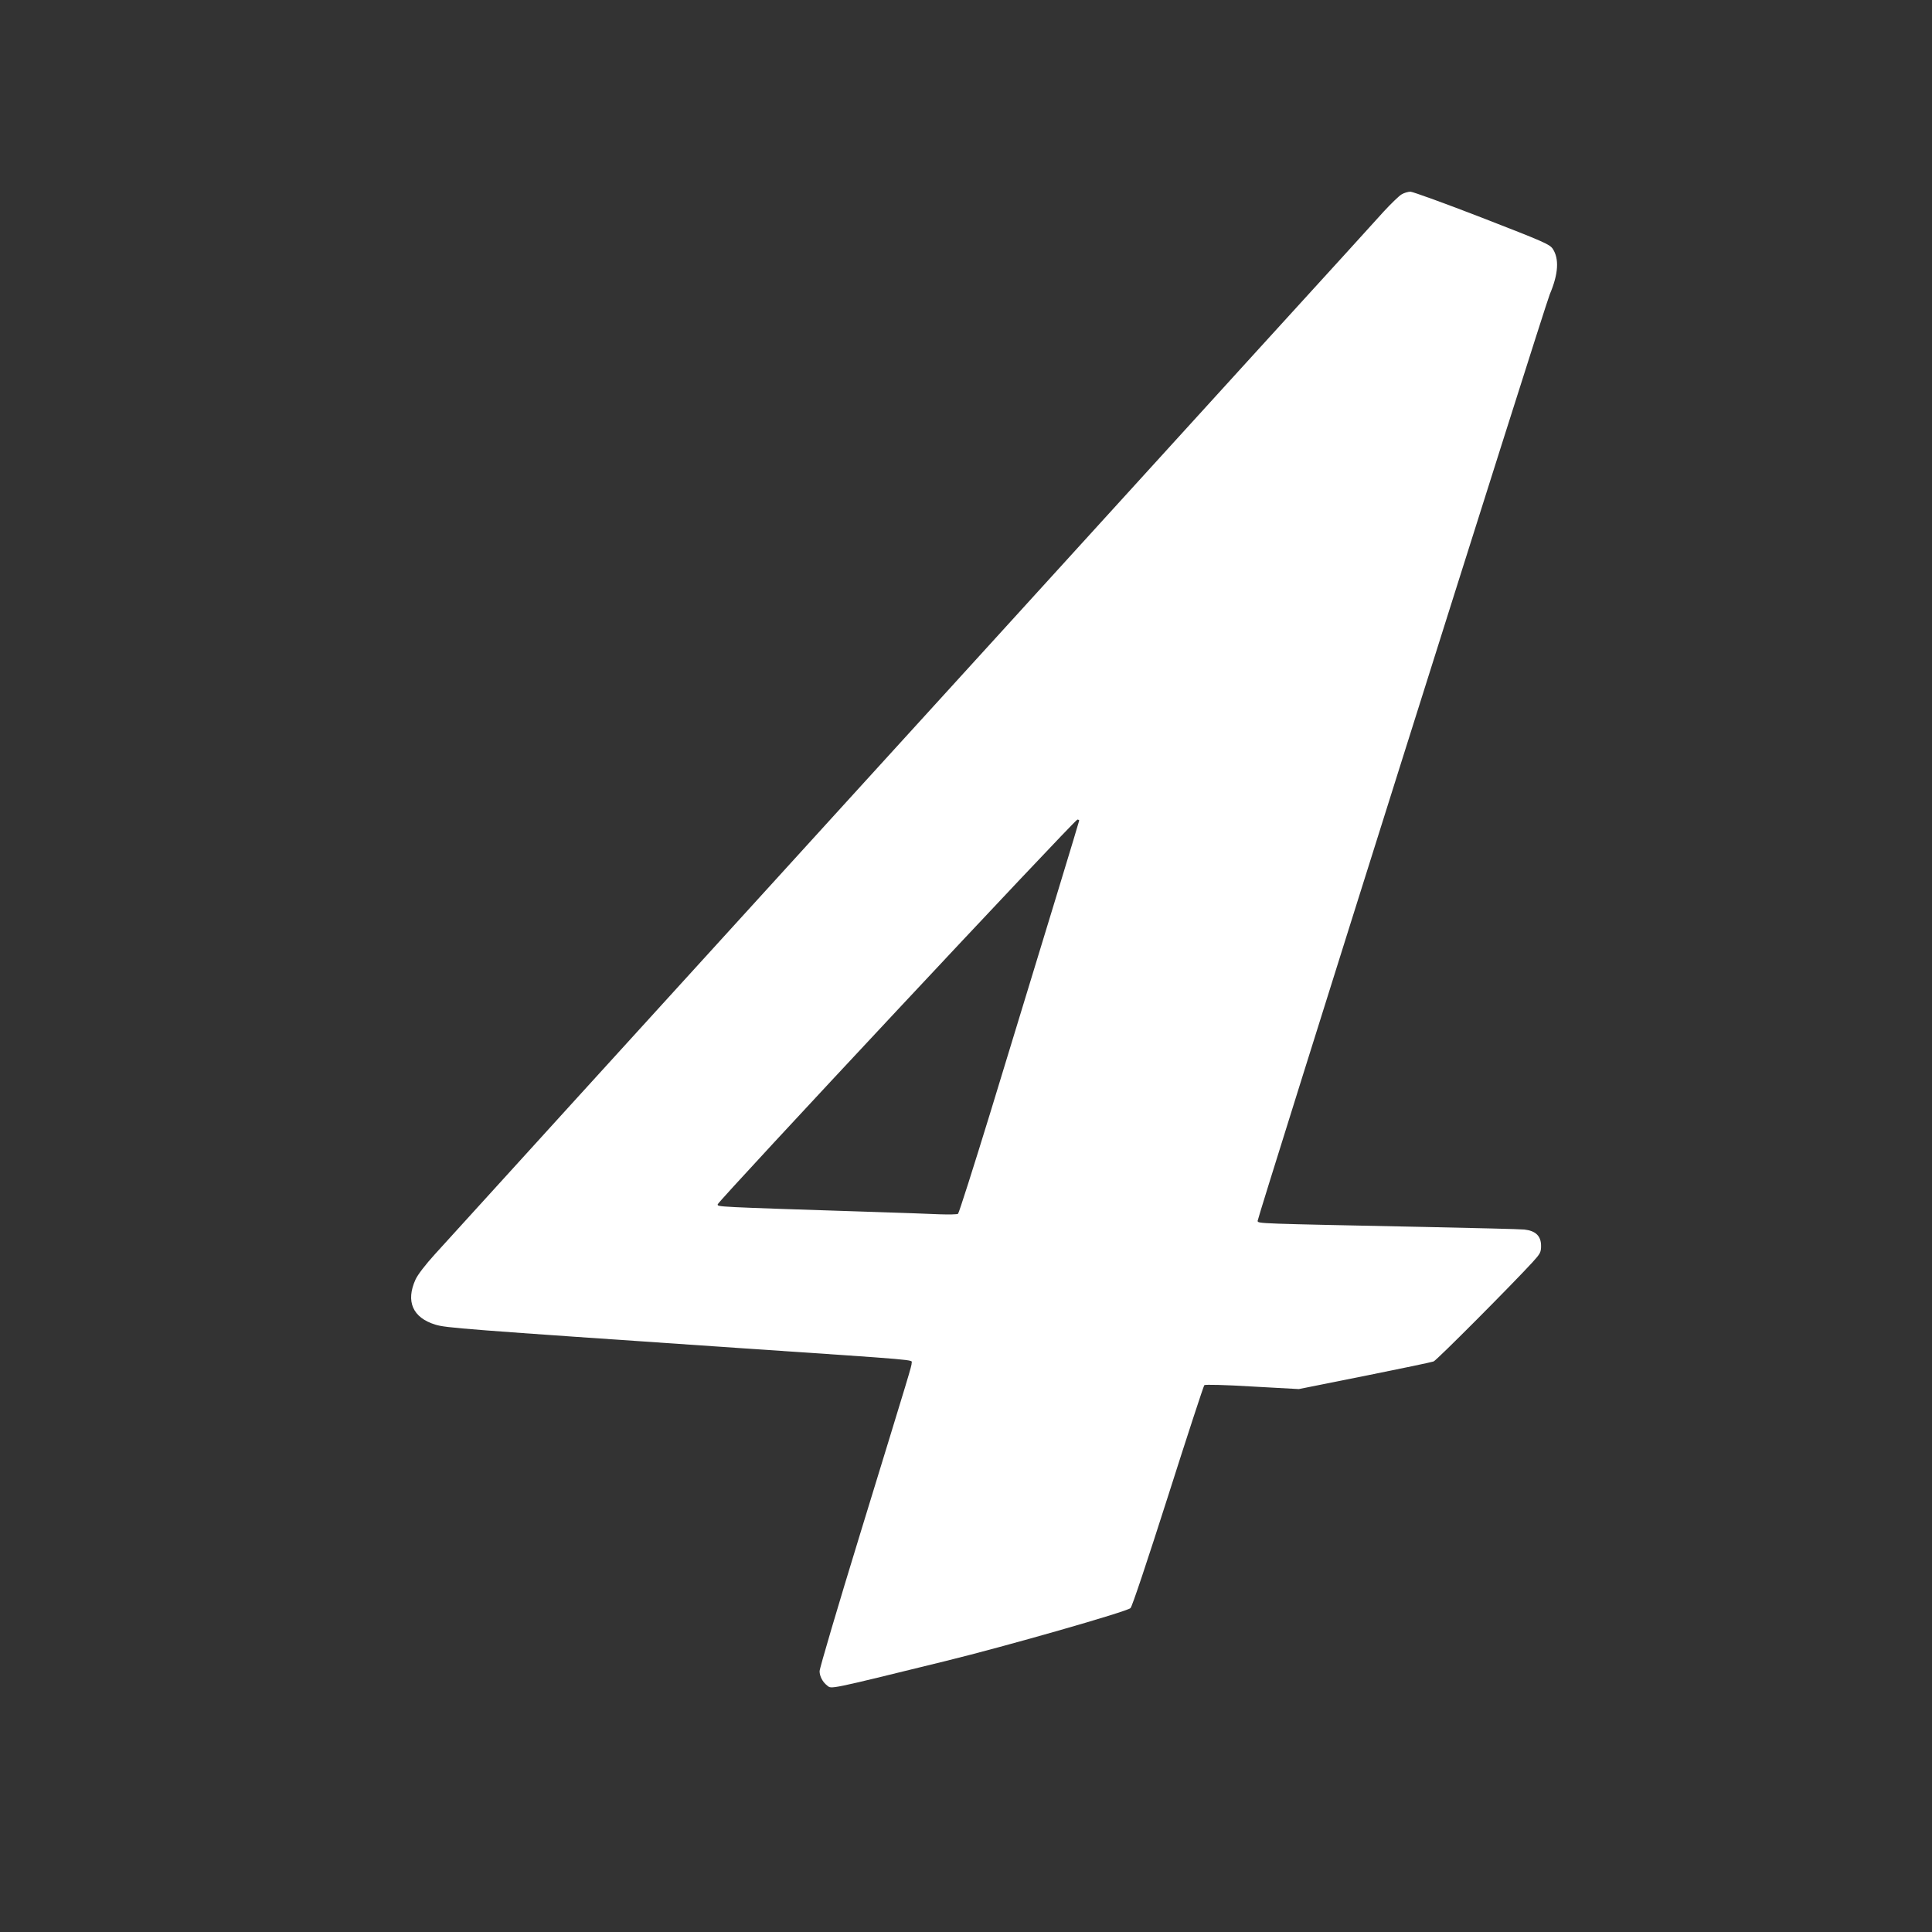 <?xml version="1.0" standalone="no"?>
<!DOCTYPE svg PUBLIC "-//W3C//DTD SVG 20010904//EN"
 "http://www.w3.org/TR/2001/REC-SVG-20010904/DTD/svg10.dtd">
<svg version="1.0" xmlns="http://www.w3.org/2000/svg"
 width="1280pt" height="1280pt" viewBox="0 0 1280 1280"
 preserveAspectRatio="xMidYMid meet">
<rect x="0" y="0" width="1280" height="1280" fill="#333333" stroke="none"/>
<g transform="translate(0,1280) scale(0.1,-0.1)"
fill="#ffffff" stroke="none">
<path d="M9284 11511 c-16 -10 -69 -61 -116 -112 -47 -52 -157 -173 -244 -269
-88 -96 -364 -400 -615 -675 -250 -275 -1028 -1130 -1729 -1900 -701 -770
-1410 -1548 -1575 -1730 -401 -440 -1993 -2190 -2124 -2335 -62 -68 -114 -136
-128 -167 -66 -145 -19 -253 131 -299 73 -22 166 -29 1996 -154 1242 -84 1160
-77 1160 -100 0 -21 -6 -39 -341 -1131 -148 -482 -269 -892 -269 -911 0 -33
20 -72 50 -95 30 -24 -2 -31 780 161 404 99 1208 329 1230 352 11 11 110 308
249 743 127 399 235 729 240 734 5 5 136 2 317 -9 l309 -17 435 87 c239 48
445 91 458 96 22 9 524 514 655 657 52 57 57 67 57 109 0 65 -36 100 -111 108
-30 3 -324 10 -654 17 -1124 23 -1109 22 -1113 40 -3 16 1903 6063 1936 6140
57 134 63 235 19 301 -21 30 -58 46 -467 205 -245 95 -458 172 -475 173 -16 0
-44 -8 -61 -19z m-2134 -4147 c0 -6 -212 -702 -587 -1929 -113 -368 -210 -673
-216 -677 -7 -4 -61 -5 -122 -3 -60 3 -263 10 -450 16 -1051 34 -1020 33
-1020 50 0 19 2365 2548 2383 2549 6 0 12 -3 12 -6z"/>
</g>
</svg>
